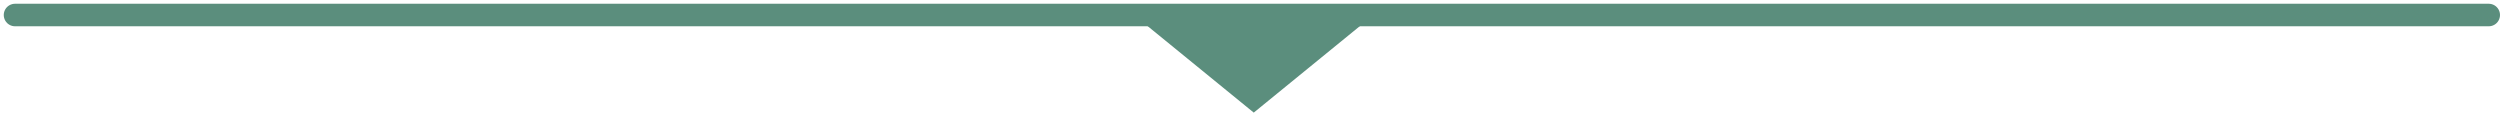 <svg width="333" height="15" viewBox="0 0 333 15" fill="none" xmlns="http://www.w3.org/2000/svg">
<path d="M167 15L152.278 3L181.722 3L167 15Z" fill="#5B8E7D"/>
<path d="M2 2L331.5 2" stroke="#5B8E7D" stroke-width="3" stroke-linecap="round"/>
</svg>
